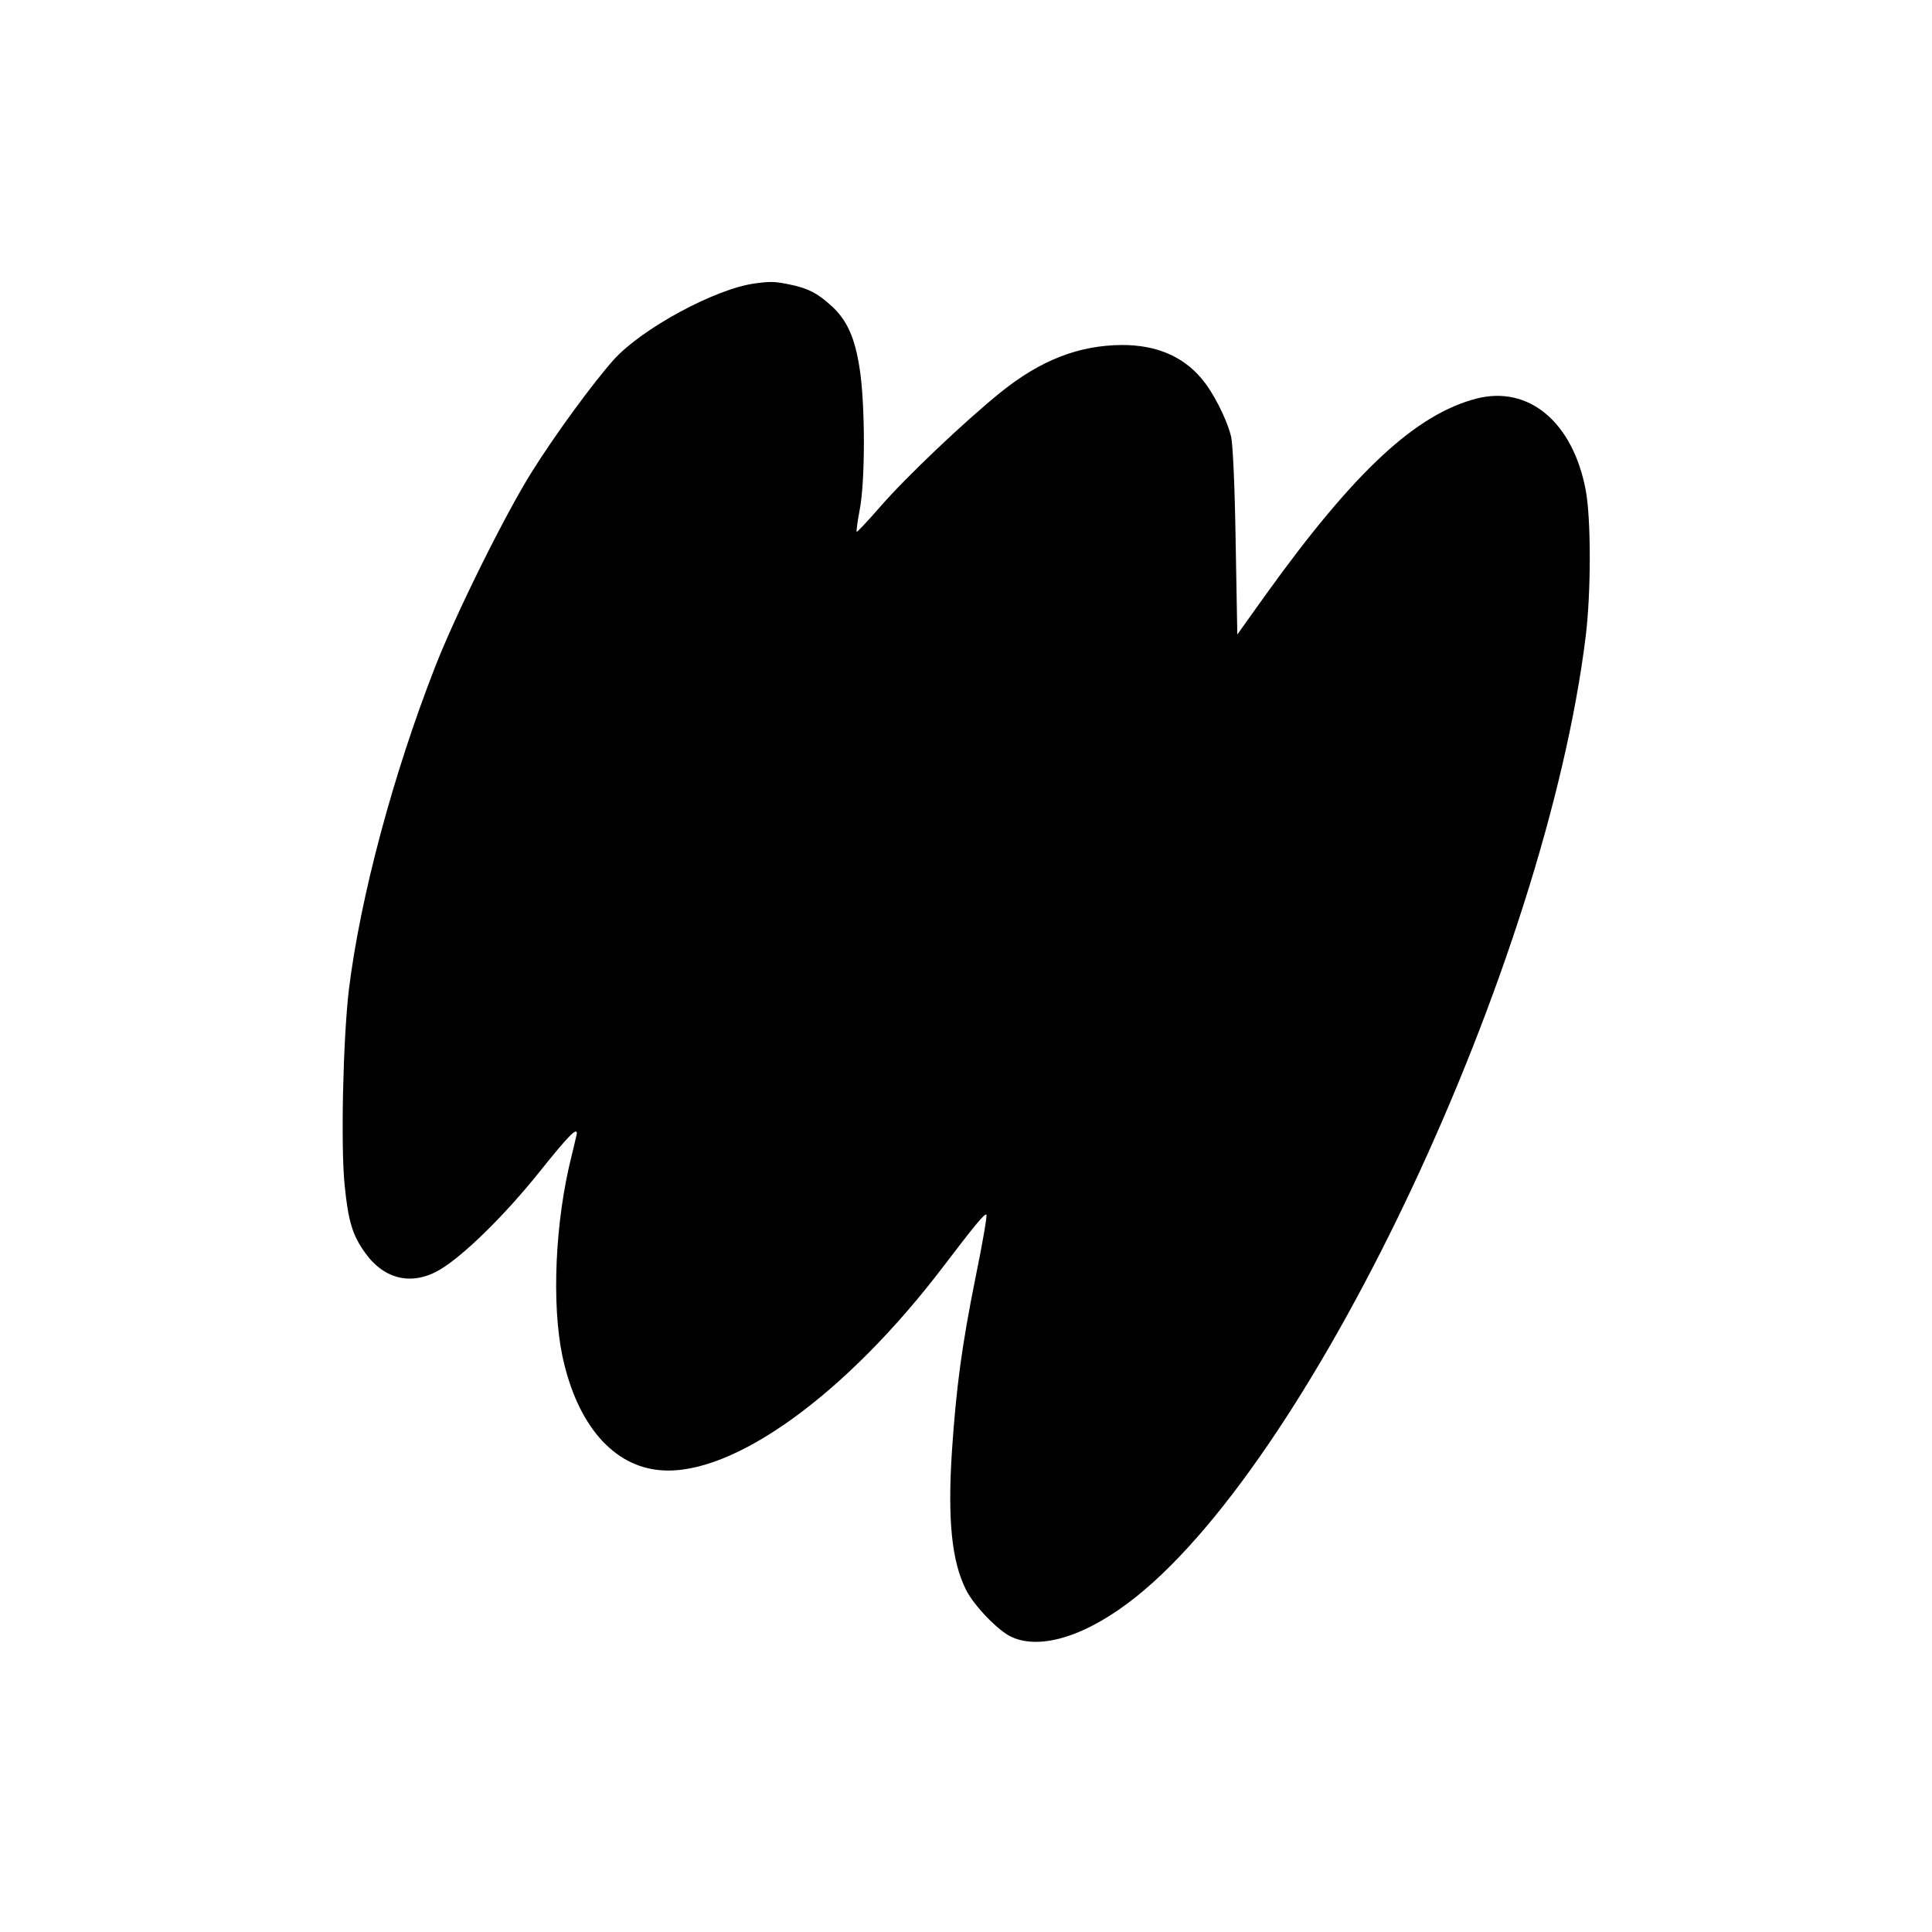 <?xml version="1.0" standalone="no"?>
<!DOCTYPE svg PUBLIC "-//W3C//DTD SVG 20010904//EN"
 "http://www.w3.org/TR/2001/REC-SVG-20010904/DTD/svg10.dtd">
<svg version="1.0" xmlns="http://www.w3.org/2000/svg"
 width="700pt" height="700pt" viewBox="0 0 700 700"
 preserveAspectRatio="xMidYMid meet">
<g transform="translate(0,700) scale(0.1,-0.1)"
fill="#000000" stroke="none">
<path d="M2735 5973 c-143 -19 -409 -163 -511 -276 -75 -84 -210 -268 -296
-405 -97 -154 -276 -515 -351 -707 -154 -394 -272 -838 -313 -1171 -21 -178
-30 -571 -15 -711 13 -130 29 -181 76 -245 70 -96 171 -117 271 -57 86 52 234
197 361 356 100 125 133 159 133 137 0 -3 -9 -40 -19 -82 -60 -237 -73 -538
-33 -727 53 -247 184 -399 357 -412 262 -21 672 276 1025 741 112 147 148 191
154 185 3 -3 -14 -104 -39 -225 -51 -254 -70 -399 -86 -632 -16 -249 -1 -400
52 -504 30 -58 116 -147 164 -169 107 -49 276 5 452 146 652 522 1481 2293
1628 3477 20 159 20 432 0 534 -47 245 -206 378 -395 330 -220 -57 -442 -263
-762 -708 l-105 -147 -6 337 c-3 196 -10 356 -17 382 -16 64 -66 162 -108 210
-68 80 -164 120 -286 120 -157 -1 -294 -54 -440 -171 -130 -105 -342 -306
-435 -413 -46 -53 -86 -95 -87 -93 -2 2 3 38 11 81 20 102 20 379 0 508 -17
114 -46 179 -104 231 -50 45 -82 62 -149 76 -53 11 -70 12 -127 4z"/>
</g>
</svg>
